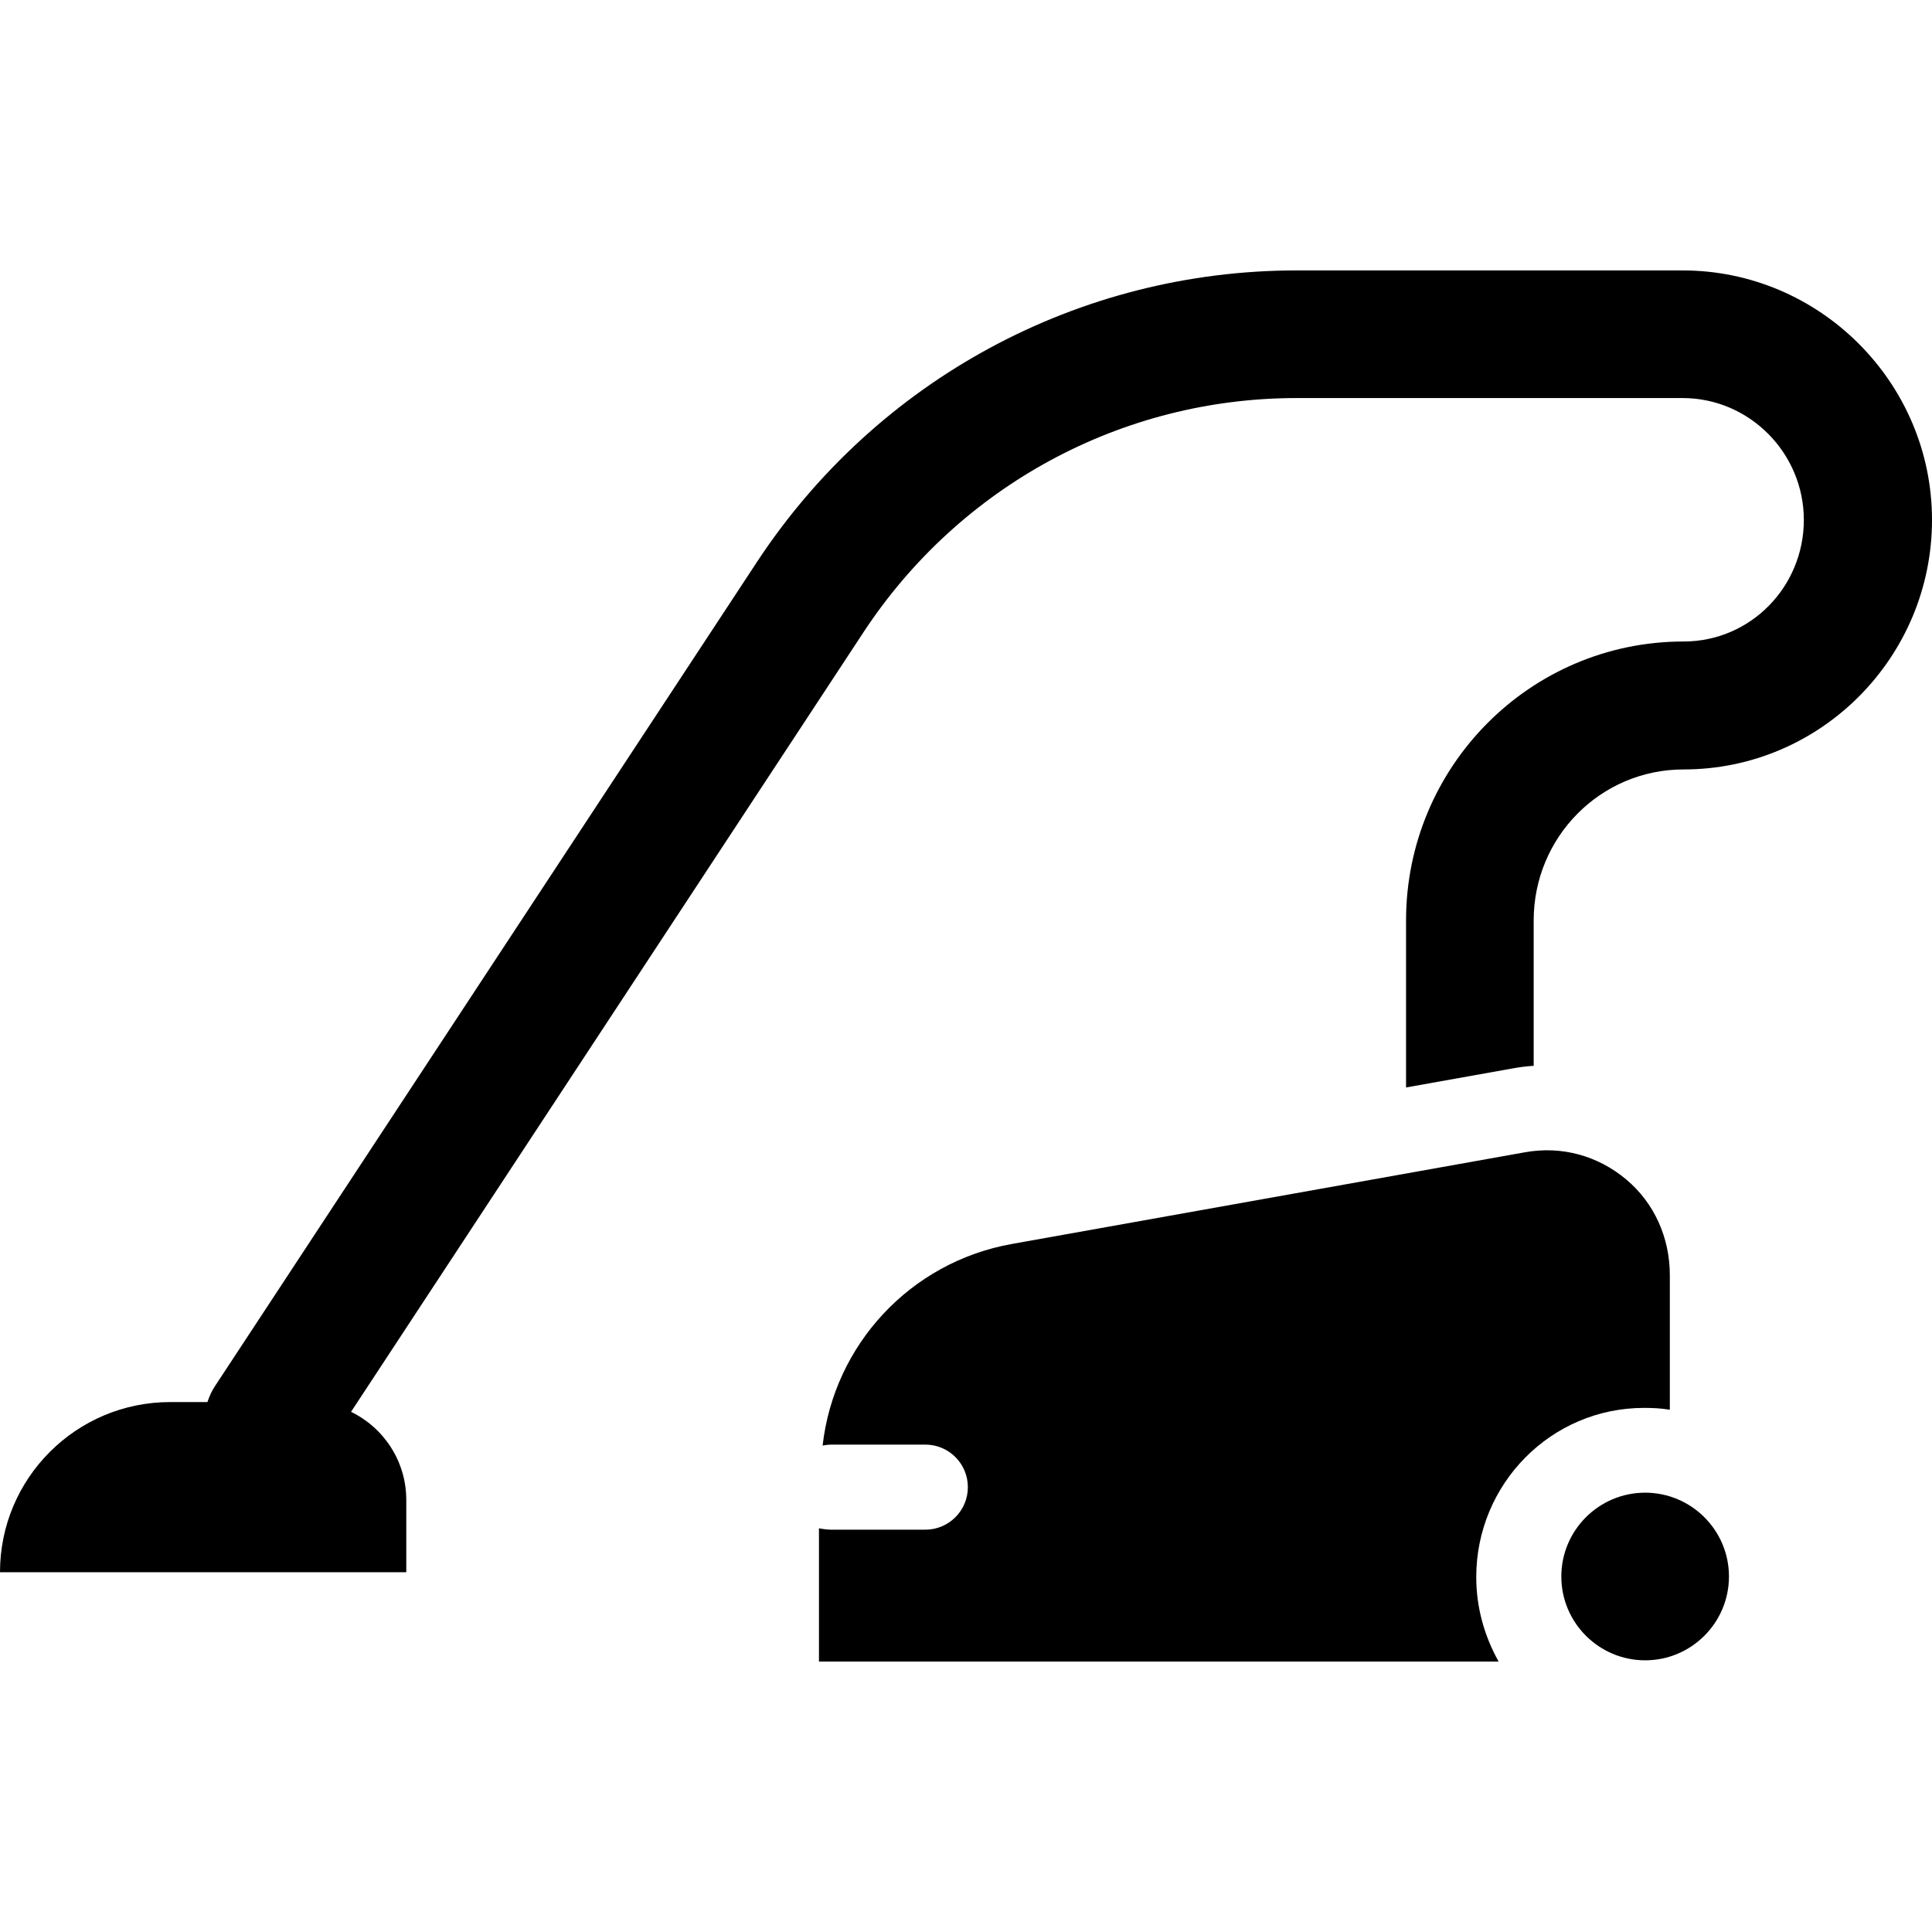 <?xml version="1.0" encoding="iso-8859-1"?>
<!-- Uploaded to: SVG Repo, www.svgrepo.com, Generator: SVG Repo Mixer Tools -->
<svg fill="#000000" height="800px" width="800px" version="1.1" id="Layer_1" xmlns="http://www.w3.org/2000/svg" xmlns:xlink="http://www.w3.org/1999/xlink" 
	 viewBox="0 0 512.001 512.001" xml:space="preserve">
<g>
	<g>
		<path d="M445.906,71.665H343.627c-57.8,0-111.274,28.997-143.039,77.284L56.898,367.452c-0.842,1.281-1.469,2.722-1.926,4.112
			h-9.875C20.191,371.563,0,391.755,0,416.661h107.67v-19.144c0-10.279-5.975-19.16-14.641-23.364l135.815-206.615
			c25.49-38.749,68.401-62.05,114.782-62.05h102.279c17.718,0,32.132,14.582,32.132,32.3c0,17.718-14.134,32.215-31.852,32.215
			c-40.72,0-73.566,33.212-73.566,73.931v44.256l28.146-5.031c1.89-0.337,3.422-0.566,5.677-0.708v-38.518
			c0-22.068,17.675-40.023,39.744-40.023c36.368,0,65.815-29.755,65.815-66.123C512.001,101.42,482.273,71.665,445.906,71.665z"/>
	</g>
</g>
<g>
	<g>
		<path d="M430.952,312.557c-7.53-6.304-17.112-8.926-26.78-7.199l-136.017,24.308c-26.983,4.822-47.137,26.753-50.154,53.437
			c0.779-0.17,1.585-0.266,2.415-0.266h24.804c6.227,0,11.274,5.048,11.274,11.274s-5.048,11.274-11.274,11.274h-24.804
			c-0.976,0-2.255-0.138-3.382-0.37v35.32h180.112c-3.762-6.765-5.926-14.299-5.926-22.381c0-24.682,19.8-44.846,44.482-44.846
			c2.416,0,4.565,0.115,6.82,0.485v-35.665C442.521,328.109,438.482,318.86,430.952,312.557z"/>
	</g>
</g>
<g>
	<g>
		<path d="M435.981,395.576c-12.248,0-22.214,9.964-22.214,22.213s9.964,22.213,22.214,22.213c12.249,0,22.213-9.964,22.213-22.213
			S448.229,395.576,435.981,395.576z"/>
	</g>
</g>
</svg>